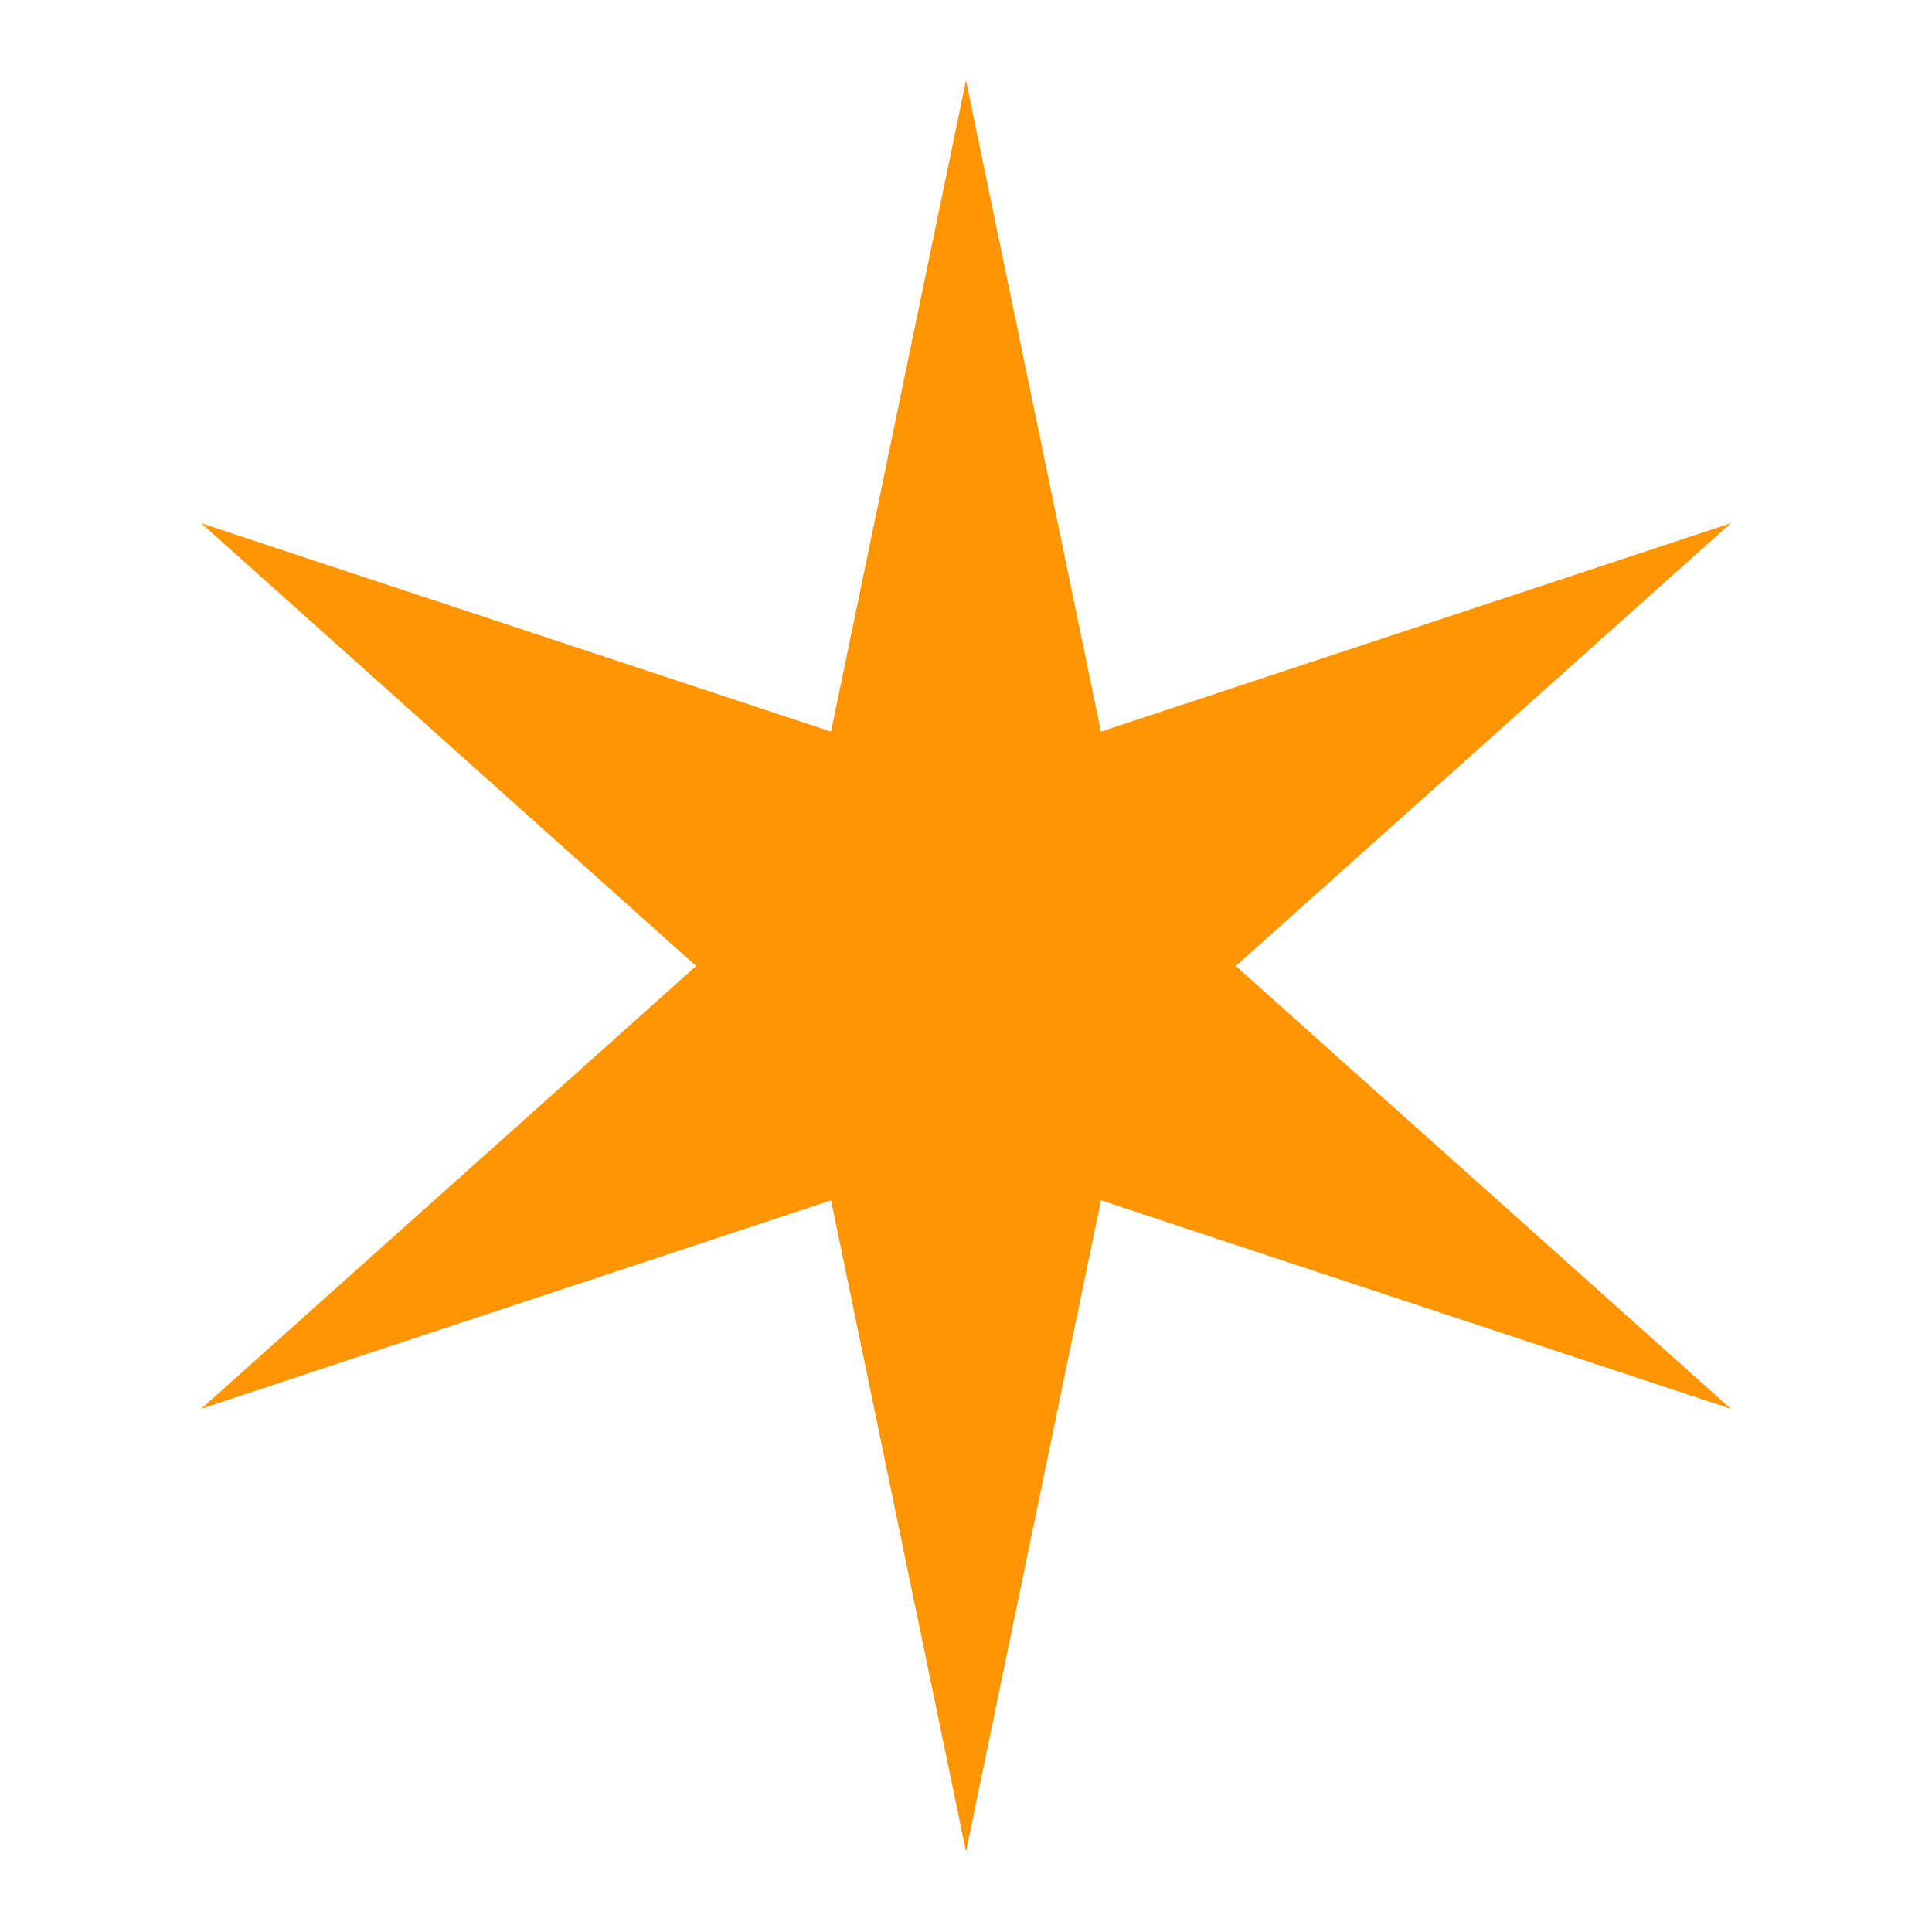 <svg width="48" height="48" viewBox="0 0 48 48" fill="none" xmlns="http://www.w3.org/2000/svg">
<path d="M43 13L27.353 18.177L24 2L20.647 18.177L5 13L17.295 24L5 35L20.647 29.822L24 46L27.353 29.822L43 35L30.704 24L43 13Z" fill="#FF9500"/>
</svg>
